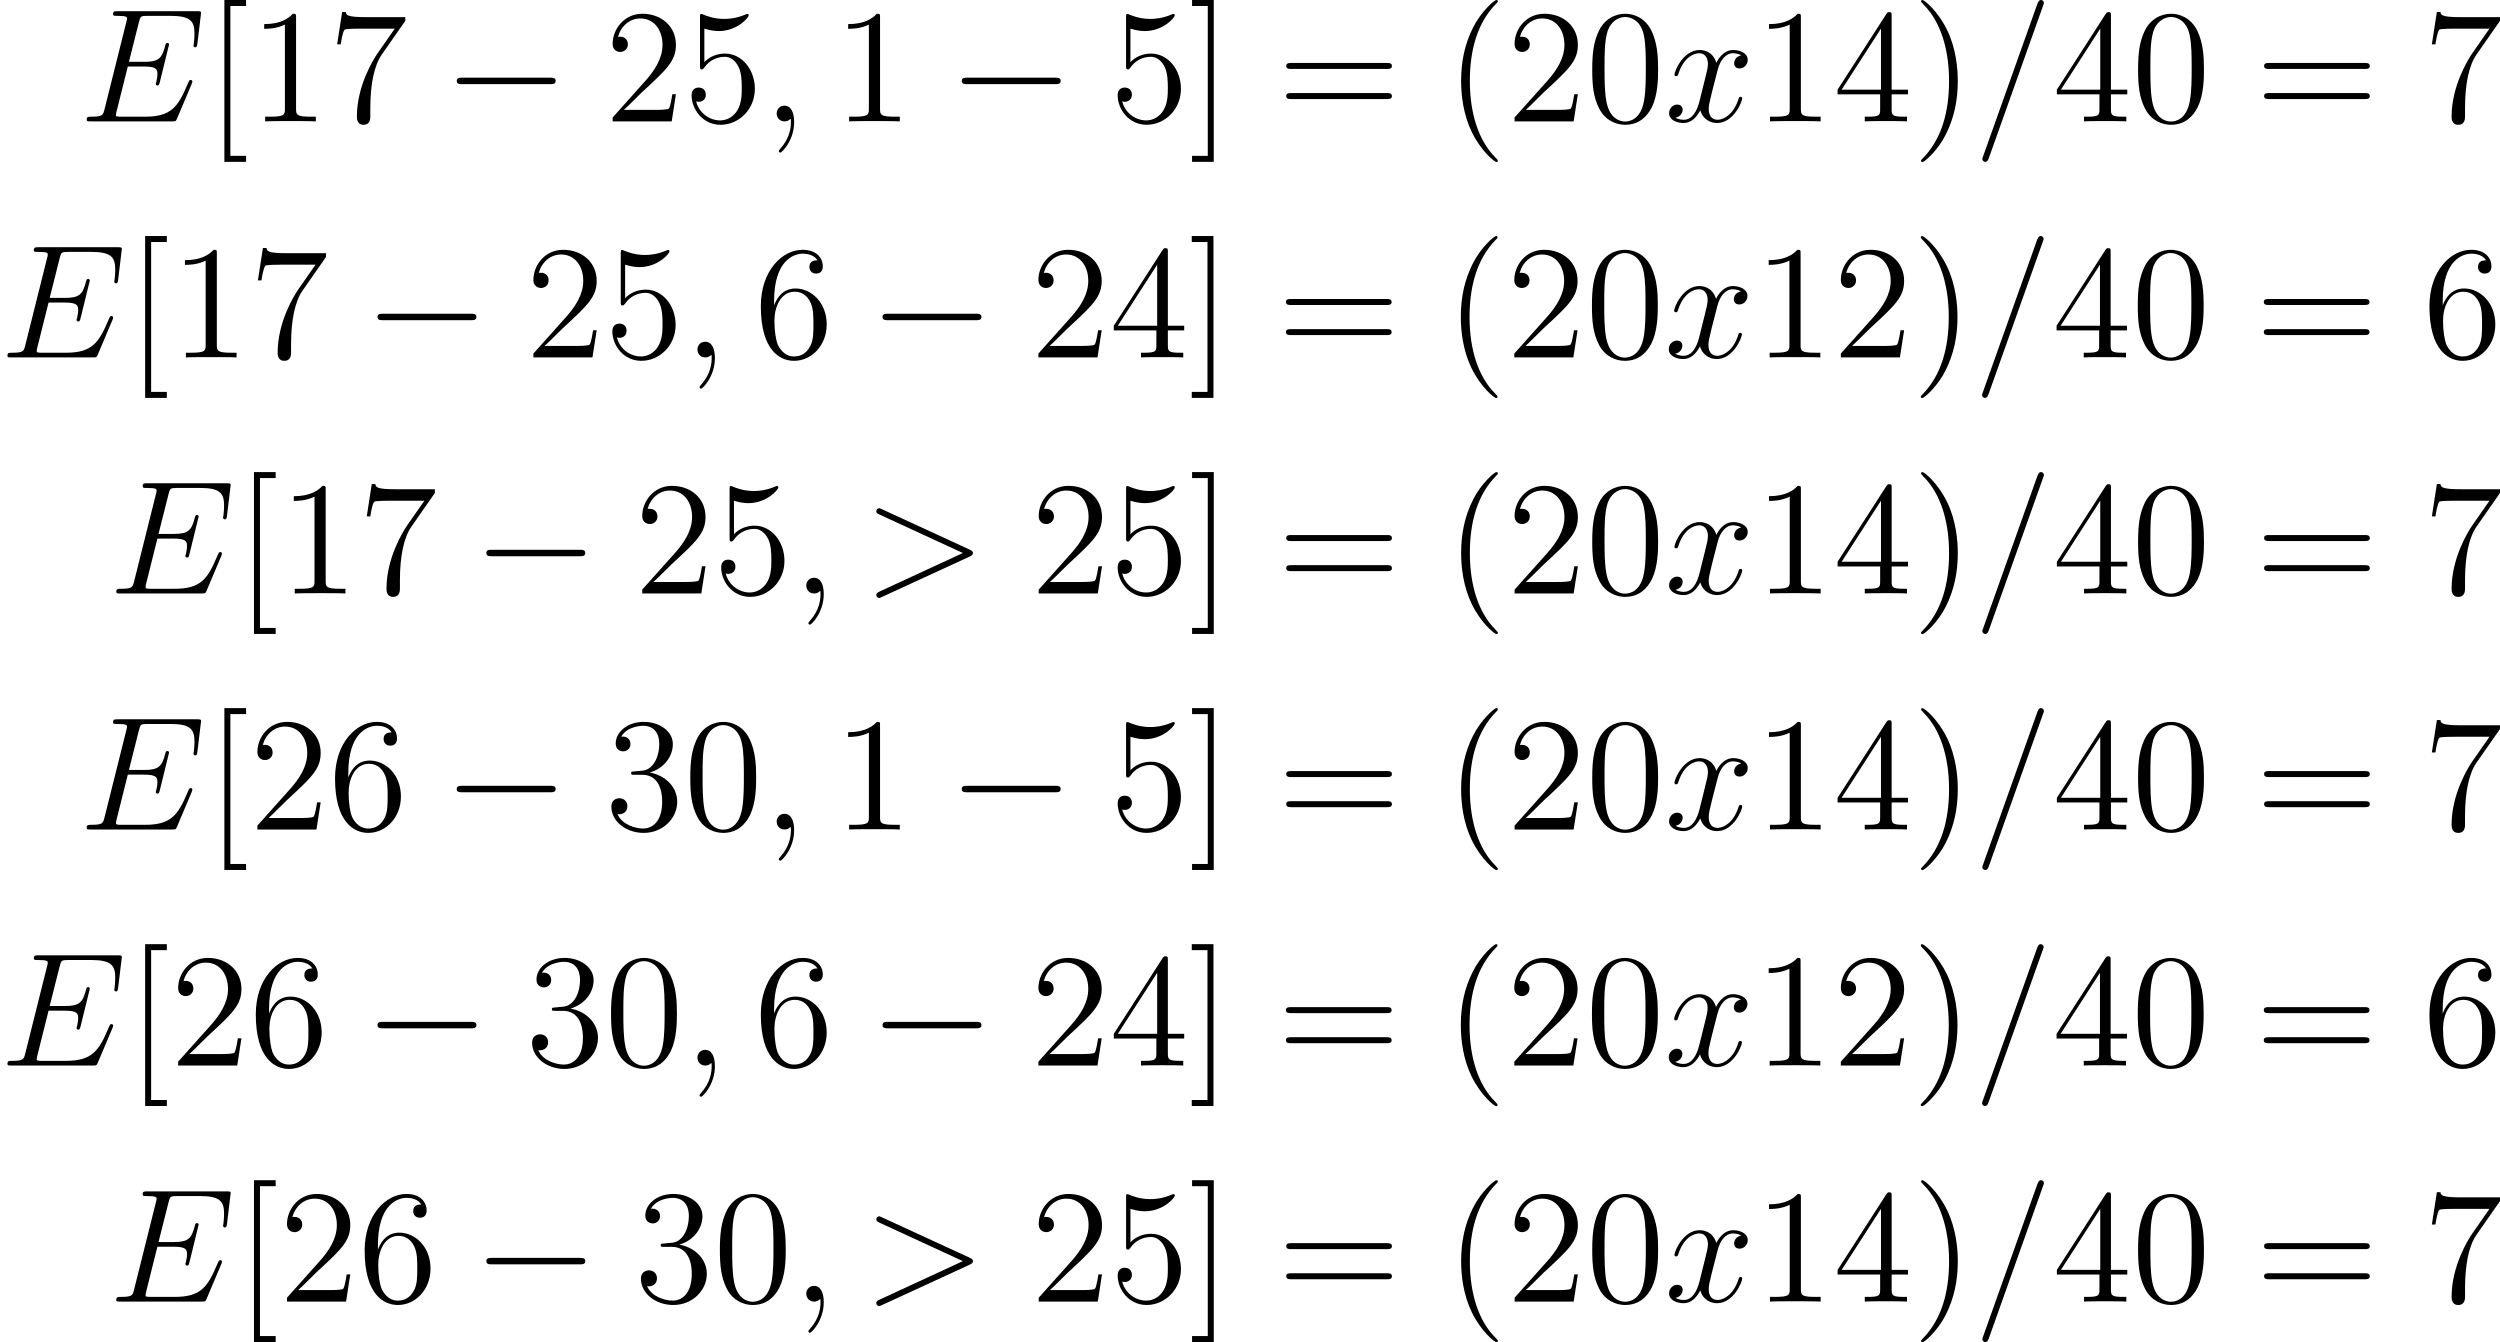 <?xml version='1.0'?>
<!-- This file was generated by dvisvgm 1.14.1 -->
<svg height='123.925pt' version='1.1' viewBox='175.544 103.985 230.823 123.925' width='230.823pt' xmlns='http://www.w3.org/2000/svg' xmlns:xlink='http://www.w3.org/1999/xlink'>
<defs>
<path d='M7.878 -2.75C8.082 -2.75 8.297 -2.75 8.297 -2.989S8.082 -3.228 7.878 -3.228H1.411C1.207 -3.228 0.992 -3.228 0.992 -2.989S1.207 -2.75 1.411 -2.75H7.878Z' id='g0-0'/>
<path d='M3.885 2.905C3.885 2.869 3.885 2.845 3.682 2.642C2.487 1.435 1.817 -0.538 1.817 -2.977C1.817 -5.296 2.379 -7.293 3.766 -8.703C3.885 -8.811 3.885 -8.835 3.885 -8.871C3.885 -8.942 3.826 -8.966 3.778 -8.966C3.622 -8.966 2.642 -8.106 2.056 -6.934C1.447 -5.727 1.172 -4.447 1.172 -2.977C1.172 -1.913 1.339 -0.49 1.961 0.789C2.666 2.224 3.646 3.001 3.778 3.001C3.826 3.001 3.885 2.977 3.885 2.905Z' id='g2-40'/>
<path d='M3.371 -2.977C3.371 -3.885 3.252 -5.368 2.582 -6.755C1.877 -8.189 0.897 -8.966 0.765 -8.966C0.717 -8.966 0.658 -8.942 0.658 -8.871C0.658 -8.835 0.658 -8.811 0.861 -8.608C2.056 -7.4 2.726 -5.428 2.726 -2.989C2.726 -0.669 2.164 1.327 0.777 2.738C0.658 2.845 0.658 2.869 0.658 2.905C0.658 2.977 0.717 3.001 0.765 3.001C0.921 3.001 1.901 2.14 2.487 0.968C3.096 -0.251 3.371 -1.542 3.371 -2.977Z' id='g2-41'/>
<path d='M5.356 -3.826C5.356 -4.818 5.296 -5.786 4.866 -6.695C4.376 -7.687 3.515 -7.95 2.929 -7.95C2.236 -7.95 1.387 -7.603 0.944 -6.611C0.61 -5.858 0.49 -5.117 0.49 -3.826C0.49 -2.666 0.574 -1.793 1.004 -0.944C1.47 -0.036 2.295 0.251 2.917 0.251C3.957 0.251 4.555 -0.371 4.902 -1.064C5.332 -1.961 5.356 -3.132 5.356 -3.826ZM2.917 0.012C2.534 0.012 1.757 -0.203 1.53 -1.506C1.399 -2.224 1.399 -3.132 1.399 -3.969C1.399 -4.949 1.399 -5.834 1.59 -6.539C1.793 -7.34 2.403 -7.711 2.917 -7.711C3.371 -7.711 4.065 -7.436 4.292 -6.408C4.447 -5.727 4.447 -4.782 4.447 -3.969C4.447 -3.168 4.447 -2.26 4.316 -1.53C4.089 -0.215 3.335 0.012 2.917 0.012Z' id='g2-48'/>
<path d='M3.443 -7.663C3.443 -7.938 3.443 -7.95 3.204 -7.95C2.917 -7.627 2.319 -7.185 1.088 -7.185V-6.838C1.363 -6.838 1.961 -6.838 2.618 -7.149V-0.921C2.618 -0.49 2.582 -0.347 1.53 -0.347H1.16V0C1.482 -0.024 2.642 -0.024 3.037 -0.024S4.579 -0.024 4.902 0V-0.347H4.531C3.479 -0.347 3.443 -0.49 3.443 -0.921V-7.663Z' id='g2-49'/>
<path d='M5.26 -2.008H4.997C4.961 -1.805 4.866 -1.148 4.746 -0.956C4.663 -0.849 3.981 -0.849 3.622 -0.849H1.411C1.734 -1.124 2.463 -1.889 2.774 -2.176C4.591 -3.85 5.26 -4.471 5.26 -5.655C5.26 -7.03 4.172 -7.95 2.786 -7.95S0.586 -6.767 0.586 -5.738C0.586 -5.129 1.112 -5.129 1.148 -5.129C1.399 -5.129 1.71 -5.308 1.71 -5.691C1.71 -6.025 1.482 -6.253 1.148 -6.253C1.04 -6.253 1.016 -6.253 0.98 -6.241C1.207 -7.054 1.853 -7.603 2.63 -7.603C3.646 -7.603 4.268 -6.755 4.268 -5.655C4.268 -4.639 3.682 -3.754 3.001 -2.989L0.586 -0.287V0H4.949L5.26 -2.008Z' id='g2-50'/>
<path d='M2.2 -4.292C1.997 -4.28 1.949 -4.268 1.949 -4.16C1.949 -4.041 2.008 -4.041 2.224 -4.041H2.774C3.79 -4.041 4.244 -3.204 4.244 -2.056C4.244 -0.49 3.431 -0.072 2.845 -0.072C2.271 -0.072 1.291 -0.347 0.944 -1.136C1.327 -1.076 1.674 -1.291 1.674 -1.722C1.674 -2.068 1.423 -2.307 1.088 -2.307C0.801 -2.307 0.49 -2.14 0.49 -1.686C0.49 -0.622 1.554 0.251 2.881 0.251C4.304 0.251 5.356 -0.837 5.356 -2.044C5.356 -3.144 4.471 -4.005 3.324 -4.208C4.364 -4.507 5.033 -5.38 5.033 -6.312C5.033 -7.257 4.053 -7.95 2.893 -7.95C1.698 -7.95 0.813 -7.221 0.813 -6.348C0.813 -5.87 1.184 -5.774 1.363 -5.774C1.614 -5.774 1.901 -5.954 1.901 -6.312C1.901 -6.695 1.614 -6.862 1.351 -6.862C1.279 -6.862 1.255 -6.862 1.219 -6.85C1.674 -7.663 2.798 -7.663 2.857 -7.663C3.252 -7.663 4.029 -7.484 4.029 -6.312C4.029 -6.085 3.993 -5.416 3.646 -4.902C3.288 -4.376 2.881 -4.34 2.558 -4.328L2.2 -4.292Z' id='g2-51'/>
<path d='M4.316 -7.783C4.316 -8.01 4.316 -8.07 4.148 -8.07C4.053 -8.07 4.017 -8.07 3.921 -7.926L0.323 -2.343V-1.997H3.467V-0.909C3.467 -0.466 3.443 -0.347 2.57 -0.347H2.331V0C2.606 -0.024 3.551 -0.024 3.885 -0.024S5.177 -0.024 5.452 0V-0.347H5.212C4.352 -0.347 4.316 -0.466 4.316 -0.909V-1.997H5.523V-2.343H4.316V-7.783ZM3.527 -6.85V-2.343H0.622L3.527 -6.85Z' id='g2-52'/>
<path d='M1.53 -6.85C2.044 -6.683 2.463 -6.671 2.594 -6.671C3.945 -6.671 4.806 -7.663 4.806 -7.831C4.806 -7.878 4.782 -7.938 4.71 -7.938C4.686 -7.938 4.663 -7.938 4.555 -7.89C3.885 -7.603 3.312 -7.568 3.001 -7.568C2.212 -7.568 1.65 -7.807 1.423 -7.902C1.339 -7.938 1.315 -7.938 1.303 -7.938C1.207 -7.938 1.207 -7.867 1.207 -7.675V-4.125C1.207 -3.909 1.207 -3.838 1.351 -3.838C1.411 -3.838 1.423 -3.85 1.542 -3.993C1.877 -4.483 2.439 -4.77 3.037 -4.77C3.67 -4.77 3.981 -4.184 4.077 -3.981C4.28 -3.515 4.292 -2.929 4.292 -2.475S4.292 -1.339 3.957 -0.801C3.694 -0.371 3.228 -0.072 2.702 -0.072C1.913 -0.072 1.136 -0.61 0.921 -1.482C0.98 -1.459 1.052 -1.447 1.112 -1.447C1.315 -1.447 1.638 -1.566 1.638 -1.973C1.638 -2.307 1.411 -2.499 1.112 -2.499C0.897 -2.499 0.586 -2.391 0.586 -1.925C0.586 -0.909 1.399 0.251 2.726 0.251C4.077 0.251 5.26 -0.885 5.26 -2.403C5.26 -3.826 4.304 -5.009 3.049 -5.009C2.367 -5.009 1.841 -4.71 1.53 -4.376V-6.85Z' id='g2-53'/>
<path d='M1.47 -4.16C1.47 -7.185 2.941 -7.663 3.587 -7.663C4.017 -7.663 4.447 -7.532 4.674 -7.173C4.531 -7.173 4.077 -7.173 4.077 -6.683C4.077 -6.42 4.256 -6.193 4.567 -6.193C4.866 -6.193 5.069 -6.372 5.069 -6.719C5.069 -7.34 4.615 -7.95 3.575 -7.95C2.068 -7.95 0.49 -6.408 0.49 -3.778C0.49 -0.49 1.925 0.251 2.941 0.251C4.244 0.251 5.356 -0.885 5.356 -2.439C5.356 -4.029 4.244 -5.093 3.049 -5.093C1.985 -5.093 1.59 -4.172 1.47 -3.838V-4.16ZM2.941 -0.072C2.188 -0.072 1.829 -0.741 1.722 -0.992C1.614 -1.303 1.494 -1.889 1.494 -2.726C1.494 -3.67 1.925 -4.854 3.001 -4.854C3.658 -4.854 4.005 -4.411 4.184 -4.005C4.376 -3.563 4.376 -2.965 4.376 -2.451C4.376 -1.841 4.376 -1.303 4.148 -0.849C3.85 -0.275 3.419 -0.072 2.941 -0.072Z' id='g2-54'/>
<path d='M5.679 -7.424V-7.699H2.798C1.351 -7.699 1.327 -7.855 1.279 -8.082H1.016L0.646 -5.691H0.909C0.944 -5.906 1.052 -6.647 1.207 -6.779C1.303 -6.85 2.2 -6.85 2.367 -6.85H4.902L3.634 -5.033C3.312 -4.567 2.104 -2.606 2.104 -0.359C2.104 -0.227 2.104 0.251 2.594 0.251C3.096 0.251 3.096 -0.215 3.096 -0.371V-0.968C3.096 -2.75 3.383 -4.136 3.945 -4.937L5.679 -7.424Z' id='g2-55'/>
<path d='M8.07 -3.873C8.237 -3.873 8.452 -3.873 8.452 -4.089C8.452 -4.316 8.249 -4.316 8.07 -4.316H1.028C0.861 -4.316 0.646 -4.316 0.646 -4.101C0.646 -3.873 0.849 -3.873 1.028 -3.873H8.07ZM8.07 -1.65C8.237 -1.65 8.452 -1.65 8.452 -1.865C8.452 -2.092 8.249 -2.092 8.07 -2.092H1.028C0.861 -2.092 0.646 -2.092 0.646 -1.877C0.646 -1.65 0.849 -1.65 1.028 -1.65H8.07Z' id='g2-61'/>
<path d='M2.989 2.989V2.546H1.829V-8.524H2.989V-8.966H1.387V2.989H2.989Z' id='g2-91'/>
<path d='M1.853 -8.966H0.251V-8.524H1.411V2.546H0.251V2.989H1.853V-8.966Z' id='g2-93'/>
<path d='M2.331 0.048C2.331 -0.646 2.104 -1.16 1.614 -1.16C1.231 -1.16 1.04 -0.849 1.04 -0.586S1.219 0 1.626 0C1.781 0 1.913 -0.048 2.02 -0.155C2.044 -0.179 2.056 -0.179 2.068 -0.179C2.092 -0.179 2.092 -0.012 2.092 0.048C2.092 0.442 2.02 1.219 1.327 1.997C1.196 2.14 1.196 2.164 1.196 2.188C1.196 2.248 1.255 2.307 1.315 2.307C1.411 2.307 2.331 1.423 2.331 0.048Z' id='g1-59'/>
<path d='M5.129 -8.524C5.129 -8.536 5.2 -8.715 5.2 -8.739C5.2 -8.883 5.081 -8.966 4.985 -8.966C4.926 -8.966 4.818 -8.966 4.722 -8.703L0.717 2.546C0.717 2.558 0.646 2.738 0.646 2.762C0.646 2.905 0.765 2.989 0.861 2.989C0.933 2.989 1.04 2.977 1.124 2.726L5.129 -8.524Z' id='g1-61'/>
<path d='M7.878 -2.726C8.106 -2.833 8.118 -2.905 8.118 -2.989C8.118 -3.061 8.094 -3.144 7.878 -3.24L1.411 -6.217C1.255 -6.288 1.231 -6.3 1.207 -6.3C1.064 -6.3 0.98 -6.181 0.98 -6.085C0.98 -5.942 1.076 -5.894 1.231 -5.822L7.376 -2.989L1.219 -0.143C0.98 -0.036 0.98 0.048 0.98 0.12C0.98 0.215 1.064 0.335 1.207 0.335C1.231 0.335 1.243 0.323 1.411 0.251L7.878 -2.726Z' id='g1-62'/>
<path d='M8.309 -2.774C8.321 -2.809 8.357 -2.893 8.357 -2.941C8.357 -3.001 8.309 -3.061 8.237 -3.061C8.189 -3.061 8.165 -3.049 8.13 -3.013C8.106 -3.001 8.106 -2.977 7.998 -2.738C7.293 -1.064 6.779 -0.347 4.866 -0.347H3.12C2.953 -0.347 2.929 -0.347 2.857 -0.359C2.726 -0.371 2.714 -0.395 2.714 -0.49C2.714 -0.574 2.738 -0.646 2.762 -0.753L3.587 -4.053H4.77C5.703 -4.053 5.774 -3.85 5.774 -3.491C5.774 -3.371 5.774 -3.264 5.691 -2.905C5.667 -2.857 5.655 -2.809 5.655 -2.774C5.655 -2.69 5.715 -2.654 5.786 -2.654C5.894 -2.654 5.906 -2.738 5.954 -2.905L6.635 -5.679C6.635 -5.738 6.587 -5.798 6.516 -5.798C6.408 -5.798 6.396 -5.75 6.348 -5.583C6.109 -4.663 5.87 -4.399 4.806 -4.399H3.67L4.411 -7.34C4.519 -7.759 4.543 -7.795 5.033 -7.795H6.743C8.213 -7.795 8.512 -7.4 8.512 -6.492C8.512 -6.48 8.512 -6.145 8.464 -5.75C8.452 -5.703 8.44 -5.631 8.44 -5.607C8.44 -5.511 8.5 -5.475 8.572 -5.475C8.656 -5.475 8.703 -5.523 8.727 -5.738L8.978 -7.831C8.978 -7.867 9.002 -7.986 9.002 -8.01C9.002 -8.141 8.895 -8.141 8.679 -8.141H2.845C2.618 -8.141 2.499 -8.141 2.499 -7.926C2.499 -7.795 2.582 -7.795 2.786 -7.795C3.527 -7.795 3.527 -7.711 3.527 -7.58C3.527 -7.52 3.515 -7.472 3.479 -7.34L1.865 -0.885C1.757 -0.466 1.734 -0.347 0.897 -0.347C0.669 -0.347 0.55 -0.347 0.55 -0.132C0.55 0 0.622 0 0.861 0H6.862C7.125 0 7.137 -0.012 7.221 -0.203L8.309 -2.774Z' id='g1-69'/>
<path d='M5.667 -4.878C5.284 -4.806 5.141 -4.519 5.141 -4.292C5.141 -4.005 5.368 -3.909 5.535 -3.909C5.894 -3.909 6.145 -4.22 6.145 -4.543C6.145 -5.045 5.571 -5.272 5.069 -5.272C4.34 -5.272 3.933 -4.555 3.826 -4.328C3.551 -5.224 2.809 -5.272 2.594 -5.272C1.375 -5.272 0.729 -3.706 0.729 -3.443C0.729 -3.395 0.777 -3.335 0.861 -3.335C0.956 -3.335 0.98 -3.407 1.004 -3.455C1.411 -4.782 2.212 -5.033 2.558 -5.033C3.096 -5.033 3.204 -4.531 3.204 -4.244C3.204 -3.981 3.132 -3.706 2.989 -3.132L2.582 -1.494C2.403 -0.777 2.056 -0.12 1.423 -0.12C1.363 -0.12 1.064 -0.12 0.813 -0.275C1.243 -0.359 1.339 -0.717 1.339 -0.861C1.339 -1.1 1.16 -1.243 0.933 -1.243C0.646 -1.243 0.335 -0.992 0.335 -0.61C0.335 -0.108 0.897 0.12 1.411 0.12C1.985 0.12 2.391 -0.335 2.642 -0.825C2.833 -0.12 3.431 0.12 3.873 0.12C5.093 0.12 5.738 -1.447 5.738 -1.71C5.738 -1.769 5.691 -1.817 5.619 -1.817C5.511 -1.817 5.499 -1.757 5.464 -1.662C5.141 -0.61 4.447 -0.12 3.909 -0.12C3.491 -0.12 3.264 -0.43 3.264 -0.921C3.264 -1.184 3.312 -1.375 3.503 -2.164L3.921 -3.79C4.101 -4.507 4.507 -5.033 5.057 -5.033C5.081 -5.033 5.416 -5.033 5.667 -4.878Z' id='g1-120'/>
</defs>
<g id='page1' transform='matrix(1.25 0 0 1.25 0 0)'>
<use x='146.288' xlink:href='#g1-69' y='92.154'/>
<use x='155.622' xlink:href='#g2-91' y='92.154'/>
<use x='158.861' xlink:href='#g2-49' y='92.154'/>
<use x='164.692' xlink:href='#g2-55' y='92.154'/>
<use x='173.18' xlink:href='#g0-0' y='92.154'/>
<use x='185.101' xlink:href='#g2-50' y='92.154'/>
<use x='190.932' xlink:href='#g2-53' y='92.154'/>
<use x='196.763' xlink:href='#g1-59' y='92.154'/>
<use x='201.995' xlink:href='#g2-49' y='92.154'/>
<use x='210.483' xlink:href='#g0-0' y='92.154'/>
<use x='222.403' xlink:href='#g2-53' y='92.154'/>
<use x='228.234' xlink:href='#g2-93' y='92.154'/>
<use x='234.795' xlink:href='#g2-61' y='92.154'/>
<use x='247.186' xlink:href='#g2-40' y='92.154'/>
<use x='251.721' xlink:href='#g2-50' y='92.154'/>
<use x='257.553' xlink:href='#g2-48' y='92.154'/>
<use x='263.384' xlink:href='#g1-120' y='92.154'/>
<use x='270.011' xlink:href='#g2-49' y='92.154'/>
<use x='275.842' xlink:href='#g2-52' y='92.154'/>
<use x='281.673' xlink:href='#g2-41' y='92.154'/>
<use x='286.208' xlink:href='#g1-61' y='92.154'/>
<use x='292.04' xlink:href='#g2-52' y='92.154'/>
<use x='297.871' xlink:href='#g2-48' y='92.154'/>
<use x='307.023' xlink:href='#g2-61' y='92.154'/>
<use x='319.414' xlink:href='#g2-55' y='92.154'/>
<use x='140.435' xlink:href='#g1-69' y='109.589'/>
<use x='149.769' xlink:href='#g2-91' y='109.589'/>
<use x='153.008' xlink:href='#g2-49' y='109.589'/>
<use x='158.839' xlink:href='#g2-55' y='109.589'/>
<use x='167.327' xlink:href='#g0-0' y='109.589'/>
<use x='179.248' xlink:href='#g2-50' y='109.589'/>
<use x='185.079' xlink:href='#g2-53' y='109.589'/>
<use x='190.91' xlink:href='#g1-59' y='109.589'/>
<use x='196.142' xlink:href='#g2-54' y='109.589'/>
<use x='204.63' xlink:href='#g0-0' y='109.589'/>
<use x='216.55' xlink:href='#g2-50' y='109.589'/>
<use x='222.381' xlink:href='#g2-52' y='109.589'/>
<use x='228.212' xlink:href='#g2-93' y='109.589'/>
<use x='234.773' xlink:href='#g2-61' y='109.589'/>
<use x='247.164' xlink:href='#g2-40' y='109.589'/>
<use x='251.7' xlink:href='#g2-50' y='109.589'/>
<use x='257.531' xlink:href='#g2-48' y='109.589'/>
<use x='263.362' xlink:href='#g1-120' y='109.589'/>
<use x='269.989' xlink:href='#g2-49' y='109.589'/>
<use x='275.82' xlink:href='#g2-50' y='109.589'/>
<use x='281.651' xlink:href='#g2-41' y='109.589'/>
<use x='286.187' xlink:href='#g1-61' y='109.589'/>
<use x='292.018' xlink:href='#g2-52' y='109.589'/>
<use x='297.849' xlink:href='#g2-48' y='109.589'/>
<use x='307.001' xlink:href='#g2-61' y='109.589'/>
<use x='319.392' xlink:href='#g2-54' y='109.589'/>
<use x='148.474' xlink:href='#g1-69' y='127.024'/>
<use x='157.808' xlink:href='#g2-91' y='127.024'/>
<use x='161.048' xlink:href='#g2-49' y='127.024'/>
<use x='166.879' xlink:href='#g2-55' y='127.024'/>
<use x='175.367' xlink:href='#g0-0' y='127.024'/>
<use x='187.287' xlink:href='#g2-50' y='127.024'/>
<use x='193.118' xlink:href='#g2-53' y='127.024'/>
<use x='198.949' xlink:href='#g1-59' y='127.024'/>
<use x='204.181' xlink:href='#g1-62' y='127.024'/>
<use x='216.573' xlink:href='#g2-50' y='127.024'/>
<use x='222.404' xlink:href='#g2-53' y='127.024'/>
<use x='228.235' xlink:href='#g2-93' y='127.024'/>
<use x='234.795' xlink:href='#g2-61' y='127.024'/>
<use x='247.187' xlink:href='#g2-40' y='127.024'/>
<use x='251.722' xlink:href='#g2-50' y='127.024'/>
<use x='257.553' xlink:href='#g2-48' y='127.024'/>
<use x='263.384' xlink:href='#g1-120' y='127.024'/>
<use x='270.012' xlink:href='#g2-49' y='127.024'/>
<use x='275.843' xlink:href='#g2-52' y='127.024'/>
<use x='281.674' xlink:href='#g2-41' y='127.024'/>
<use x='286.209' xlink:href='#g1-61' y='127.024'/>
<use x='292.04' xlink:href='#g2-52' y='127.024'/>
<use x='297.871' xlink:href='#g2-48' y='127.024'/>
<use x='307.023' xlink:href='#g2-61' y='127.024'/>
<use x='319.415' xlink:href='#g2-55' y='127.024'/>
<use x='146.288' xlink:href='#g1-69' y='144.458'/>
<use x='155.622' xlink:href='#g2-91' y='144.458'/>
<use x='158.861' xlink:href='#g2-50' y='144.458'/>
<use x='164.692' xlink:href='#g2-54' y='144.458'/>
<use x='173.18' xlink:href='#g0-0' y='144.458'/>
<use x='185.101' xlink:href='#g2-51' y='144.458'/>
<use x='190.932' xlink:href='#g2-48' y='144.458'/>
<use x='196.763' xlink:href='#g1-59' y='144.458'/>
<use x='201.995' xlink:href='#g2-49' y='144.458'/>
<use x='210.483' xlink:href='#g0-0' y='144.458'/>
<use x='222.403' xlink:href='#g2-53' y='144.458'/>
<use x='228.234' xlink:href='#g2-93' y='144.458'/>
<use x='234.795' xlink:href='#g2-61' y='144.458'/>
<use x='247.186' xlink:href='#g2-40' y='144.458'/>
<use x='251.721' xlink:href='#g2-50' y='144.458'/>
<use x='257.553' xlink:href='#g2-48' y='144.458'/>
<use x='263.384' xlink:href='#g1-120' y='144.458'/>
<use x='270.011' xlink:href='#g2-49' y='144.458'/>
<use x='275.842' xlink:href='#g2-52' y='144.458'/>
<use x='281.673' xlink:href='#g2-41' y='144.458'/>
<use x='286.208' xlink:href='#g1-61' y='144.458'/>
<use x='292.04' xlink:href='#g2-52' y='144.458'/>
<use x='297.871' xlink:href='#g2-48' y='144.458'/>
<use x='307.023' xlink:href='#g2-61' y='144.458'/>
<use x='319.414' xlink:href='#g2-55' y='144.458'/>
<use x='140.435' xlink:href='#g1-69' y='161.893'/>
<use x='149.769' xlink:href='#g2-91' y='161.893'/>
<use x='153.008' xlink:href='#g2-50' y='161.893'/>
<use x='158.839' xlink:href='#g2-54' y='161.893'/>
<use x='167.327' xlink:href='#g0-0' y='161.893'/>
<use x='179.248' xlink:href='#g2-51' y='161.893'/>
<use x='185.079' xlink:href='#g2-48' y='161.893'/>
<use x='190.91' xlink:href='#g1-59' y='161.893'/>
<use x='196.142' xlink:href='#g2-54' y='161.893'/>
<use x='204.63' xlink:href='#g0-0' y='161.893'/>
<use x='216.55' xlink:href='#g2-50' y='161.893'/>
<use x='222.381' xlink:href='#g2-52' y='161.893'/>
<use x='228.212' xlink:href='#g2-93' y='161.893'/>
<use x='234.773' xlink:href='#g2-61' y='161.893'/>
<use x='247.164' xlink:href='#g2-40' y='161.893'/>
<use x='251.7' xlink:href='#g2-50' y='161.893'/>
<use x='257.531' xlink:href='#g2-48' y='161.893'/>
<use x='263.362' xlink:href='#g1-120' y='161.893'/>
<use x='269.989' xlink:href='#g2-49' y='161.893'/>
<use x='275.82' xlink:href='#g2-50' y='161.893'/>
<use x='281.651' xlink:href='#g2-41' y='161.893'/>
<use x='286.187' xlink:href='#g1-61' y='161.893'/>
<use x='292.018' xlink:href='#g2-52' y='161.893'/>
<use x='297.849' xlink:href='#g2-48' y='161.893'/>
<use x='307.001' xlink:href='#g2-61' y='161.893'/>
<use x='319.392' xlink:href='#g2-54' y='161.893'/>
<use x='148.474' xlink:href='#g1-69' y='179.328'/>
<use x='157.808' xlink:href='#g2-91' y='179.328'/>
<use x='161.048' xlink:href='#g2-50' y='179.328'/>
<use x='166.879' xlink:href='#g2-54' y='179.328'/>
<use x='175.367' xlink:href='#g0-0' y='179.328'/>
<use x='187.287' xlink:href='#g2-51' y='179.328'/>
<use x='193.118' xlink:href='#g2-48' y='179.328'/>
<use x='198.949' xlink:href='#g1-59' y='179.328'/>
<use x='204.181' xlink:href='#g1-62' y='179.328'/>
<use x='216.573' xlink:href='#g2-50' y='179.328'/>
<use x='222.404' xlink:href='#g2-53' y='179.328'/>
<use x='228.235' xlink:href='#g2-93' y='179.328'/>
<use x='234.795' xlink:href='#g2-61' y='179.328'/>
<use x='247.187' xlink:href='#g2-40' y='179.328'/>
<use x='251.722' xlink:href='#g2-50' y='179.328'/>
<use x='257.553' xlink:href='#g2-48' y='179.328'/>
<use x='263.384' xlink:href='#g1-120' y='179.328'/>
<use x='270.012' xlink:href='#g2-49' y='179.328'/>
<use x='275.843' xlink:href='#g2-52' y='179.328'/>
<use x='281.674' xlink:href='#g2-41' y='179.328'/>
<use x='286.209' xlink:href='#g1-61' y='179.328'/>
<use x='292.04' xlink:href='#g2-52' y='179.328'/>
<use x='297.871' xlink:href='#g2-48' y='179.328'/>
<use x='307.023' xlink:href='#g2-61' y='179.328'/>
<use x='319.415' xlink:href='#g2-55' y='179.328'/>
</g>
</svg>
